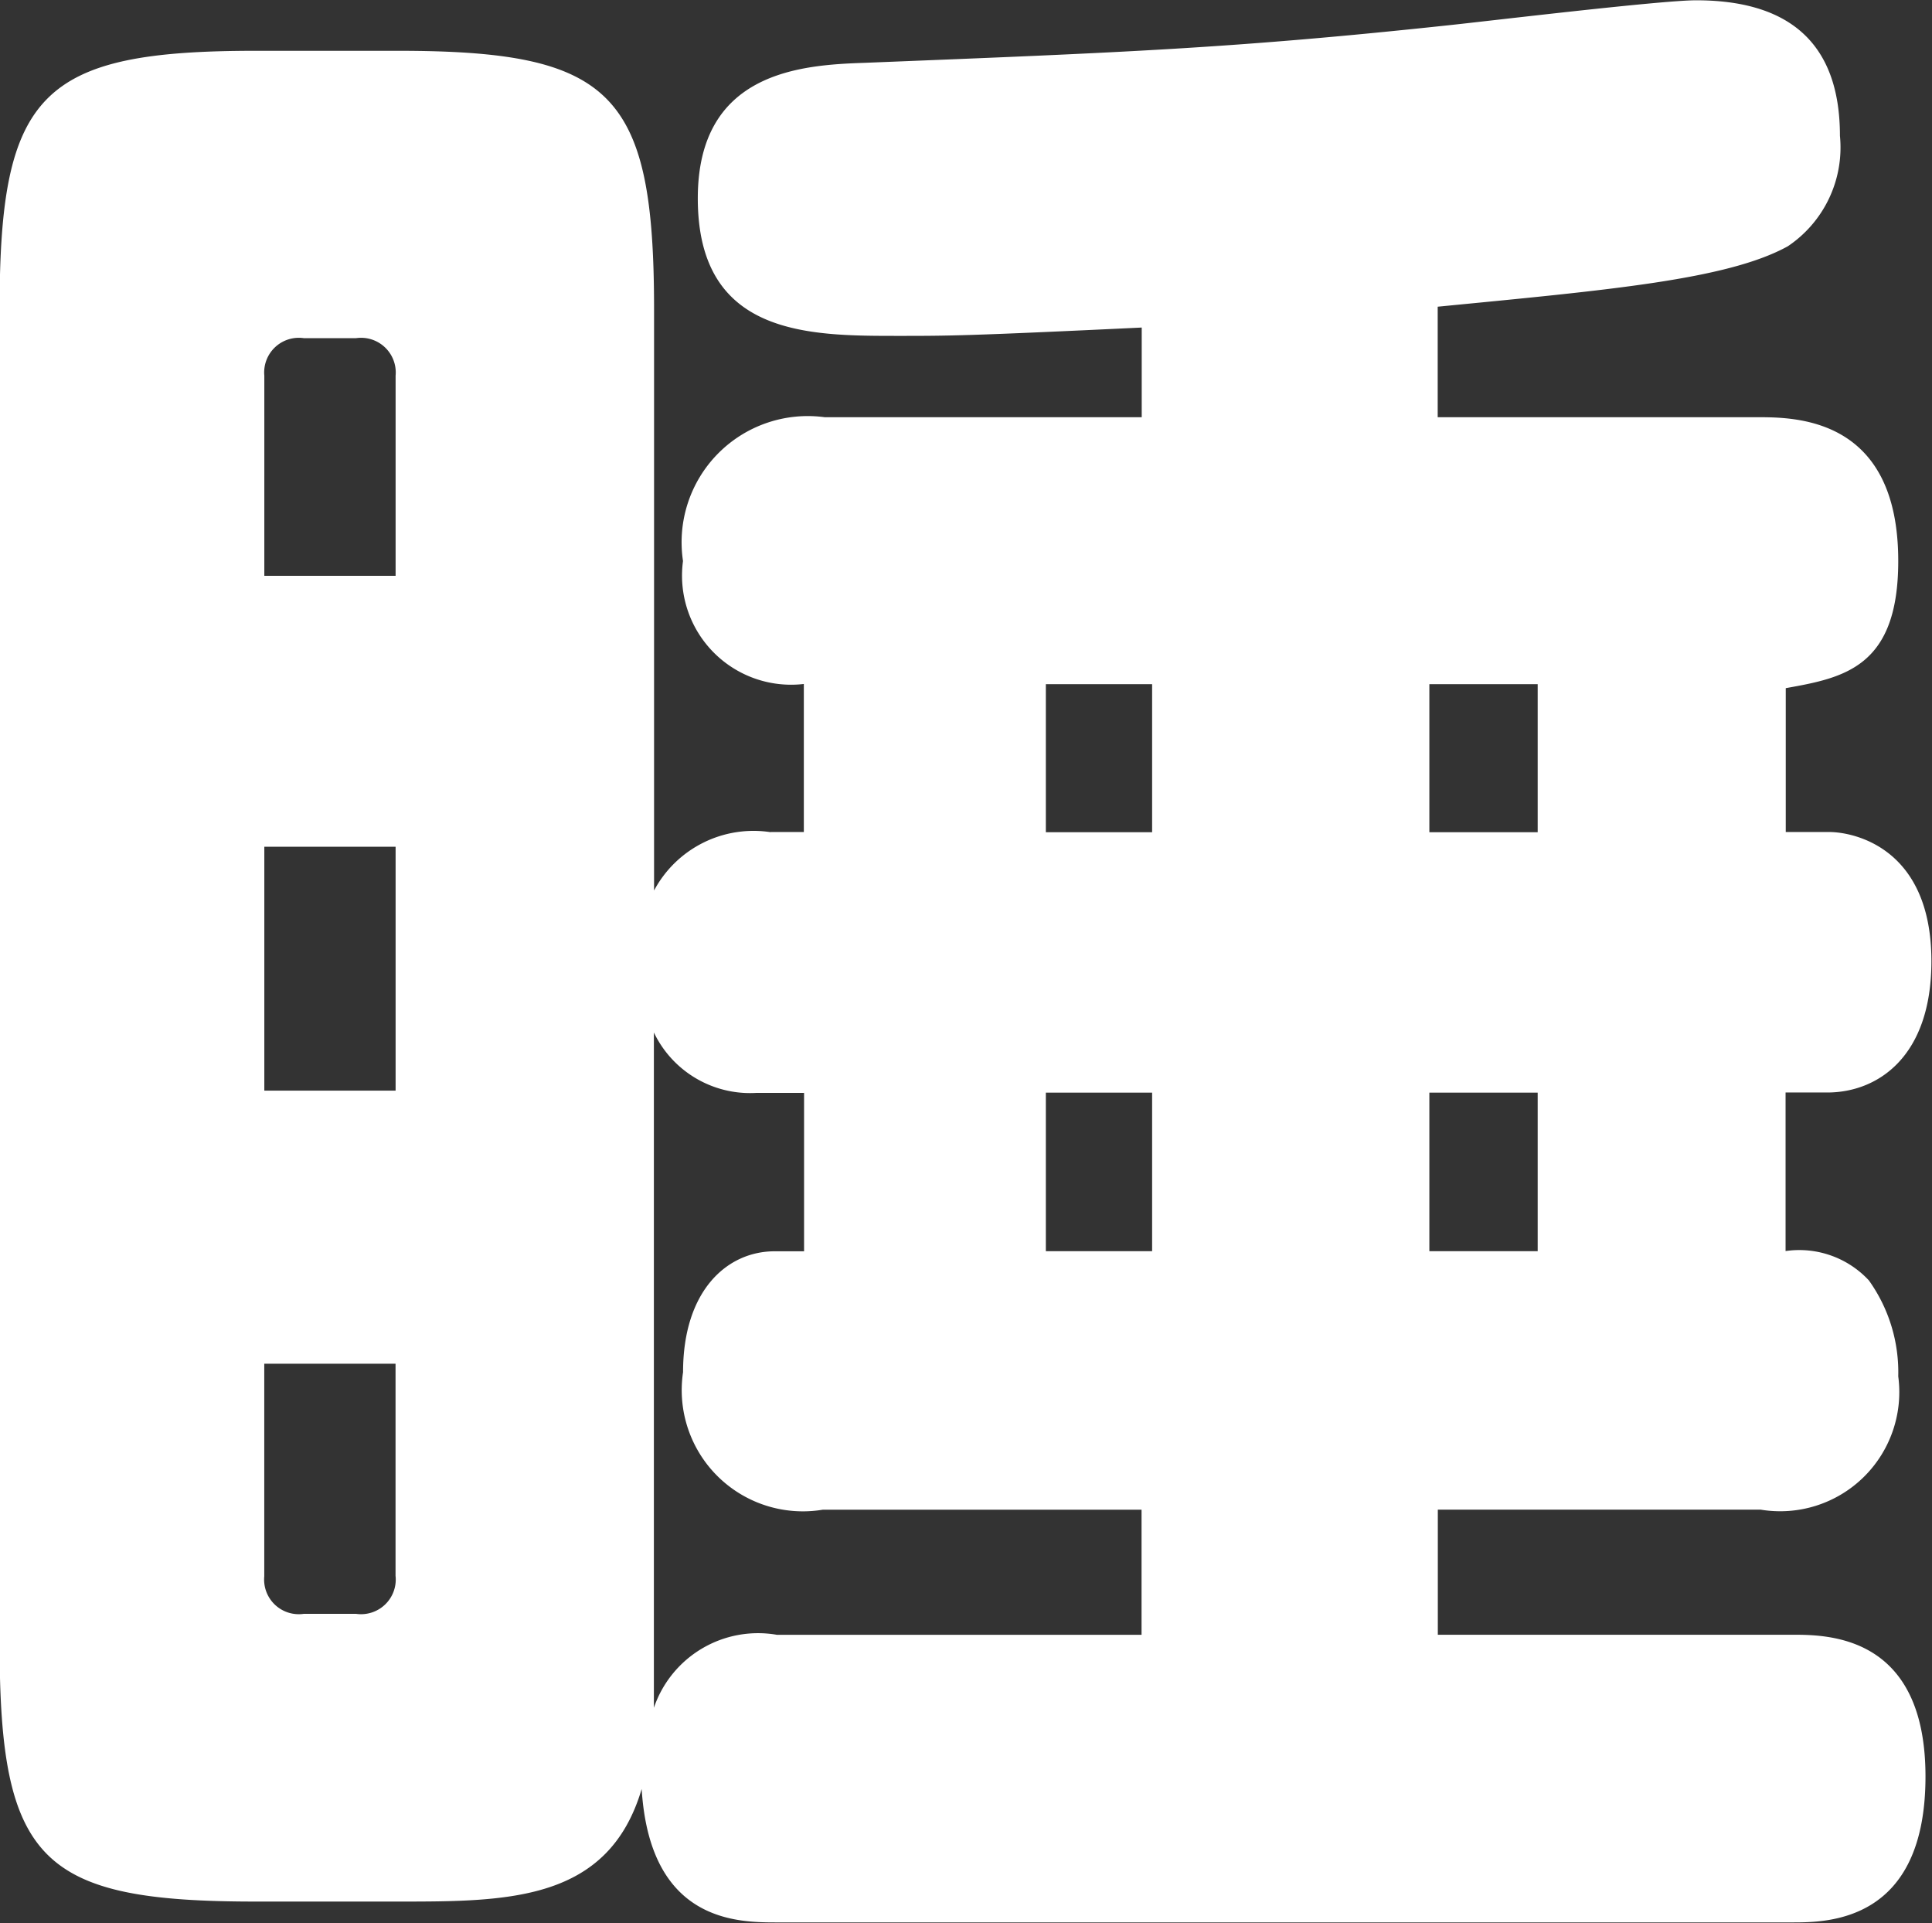 <svg xmlns="http://www.w3.org/2000/svg" width="32.906" height="32.75" viewBox="0 0 32.906 32.75">
  <rect x="0" y="0" width="32.906" height="32.75" fill="#333333" stroke="none"/>
  <defs>
    <style>
      .cls-1 {
        fill: #fff;
        fill-rule: evenodd;
      }
    </style>
  </defs>
  <path id="sec-01_hd_01.svg" data-name="sec-01/hd_01.svg" class="cls-1" d="M519.752,972.484a1.921,1.921,0,0,0-1.987.993v-9.9c0-3.692-.71-4.4-4.367-4.4h-2.413c-3.657,0-4.367.71-4.367,4.4v22.718c0,3.727.71,4.4,4.367,4.4H513.4c1.882,0,3.586,0,4.154-1.917,0.142,2.272,1.632,2.272,2.307,2.272h17.287c0.6,0,2.272,0,2.272-2.485,0-2.414-1.668-2.414-2.272-2.414h-6.034v-2.13h5.5a2.029,2.029,0,0,0,2.342-2.271,2.687,2.687,0,0,0-.5-1.633,1.619,1.619,0,0,0-1.419-.5v-2.7h0.71c0.852,0,1.774-.6,1.774-2.236,0-1.953-1.348-2.2-1.739-2.2H537.04v-2.45c0.994-.177,1.916-0.355,1.916-2.165,0-2.414-1.7-2.449-2.378-2.449h-5.466v-1.882c2.91-.284,4.934-0.461,5.963-1.029a2.026,2.026,0,0,0,.888-1.881c0-1.633-.923-2.308-2.45-2.308-0.6,0-3.549.355-4.224,0.426-3.656.391-5.5,0.462-9.939,0.639-1.065.036-2.84,0.142-2.84,2.307,0,2.343,1.881,2.343,3.408,2.343,0.887,0,1.171,0,4.153-.142v1.527h-5.4a2.149,2.149,0,0,0-2.413,2.449,1.858,1.858,0,0,0,2.058,2.094v2.521h-0.568Zm0.568,4.437v2.7h-0.5c-0.816,0-1.561.674-1.561,2.058a2.064,2.064,0,0,0,2.378,2.343h5.431v2.13h-6.212a1.874,1.874,0,0,0-2.094,1.243v-11.5a1.816,1.816,0,0,0,1.739,1.029h0.816Zm-6.957-.036h-2.236v-4.153h2.236v4.153Zm0,8.271a0.591,0.591,0,0,1-.675.639H511.8a0.59,0.59,0,0,1-.674-0.639v-3.62h2.236v3.62Zm-2.236-17.038V964.71a0.59,0.59,0,0,1,.674-0.639h0.887a0.591,0.591,0,0,1,.675.639v3.408h-2.236Zm15.121,4.366h-1.81v-2.521h1.81v2.521Zm6.567,0H530.97v-2.521h1.845v2.521Zm-6.567,7.135h-1.81v-2.7h1.81v2.7Zm6.567,0H530.97v-2.7h1.845v2.7Z" transform="translate(-506.625 -958.312)"/>
</svg>

